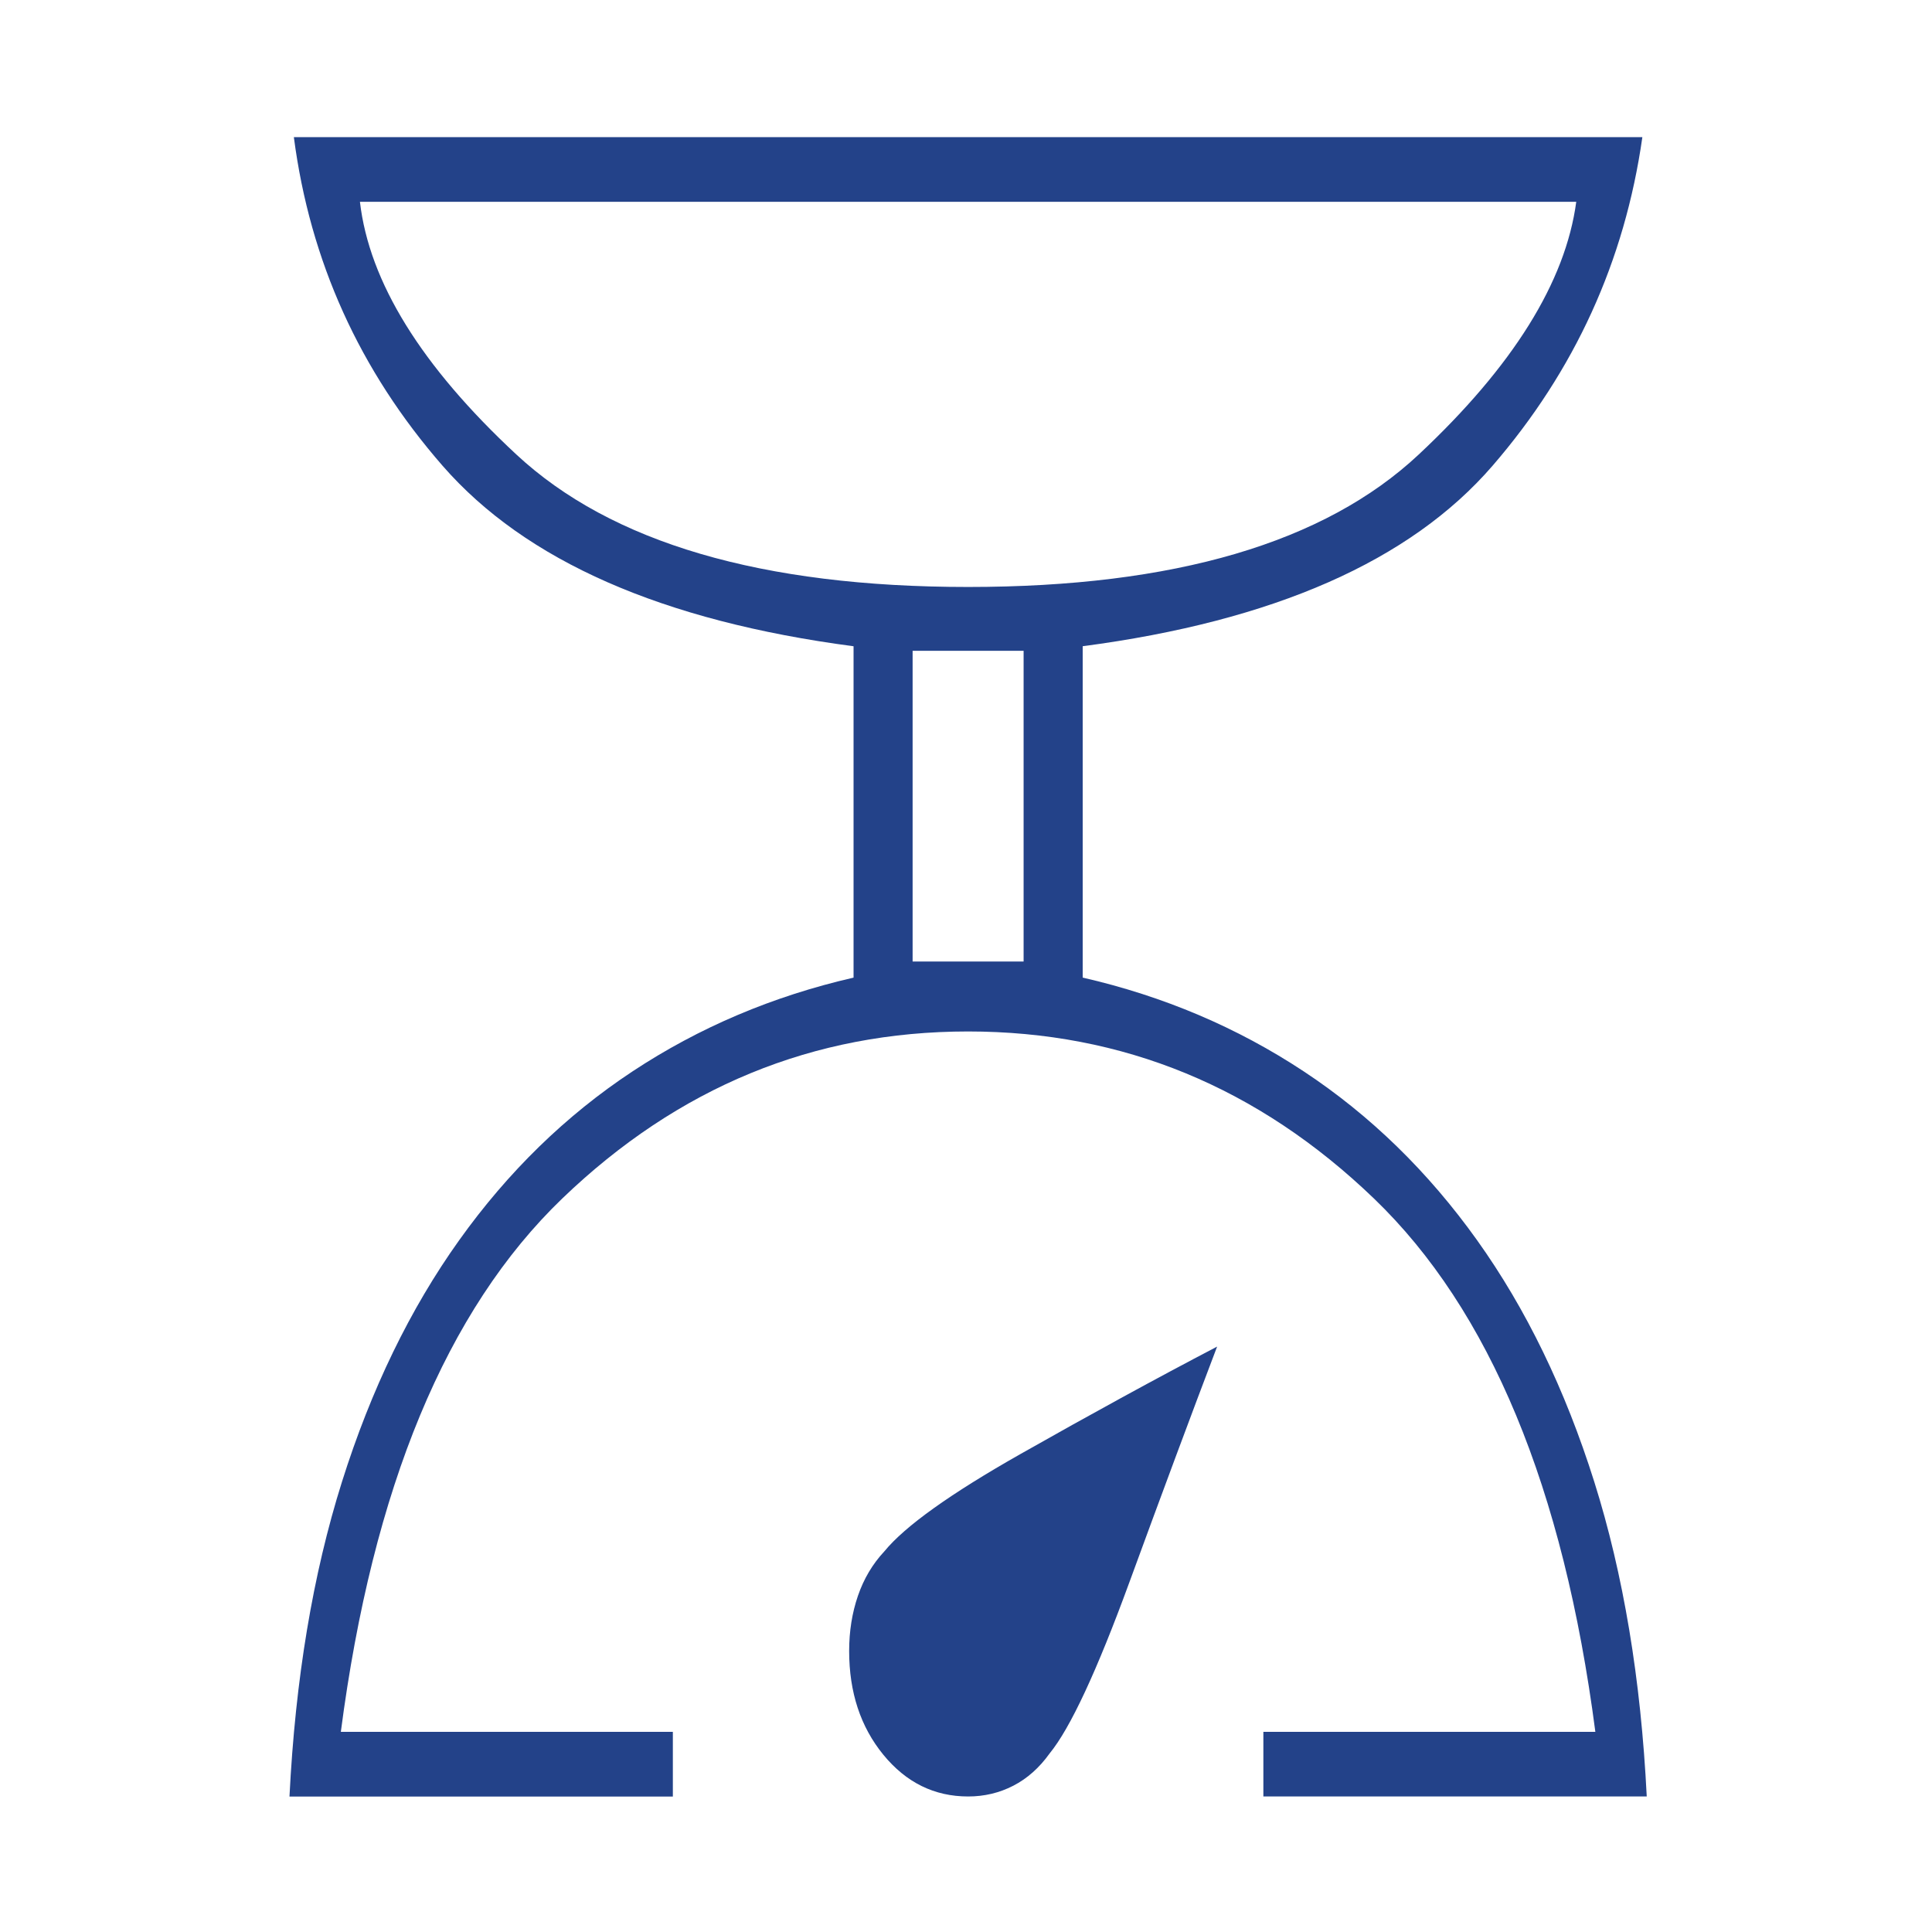 <?xml version="1.0" encoding="UTF-8" standalone="no"?>
<!-- Created with Inkscape (http://www.inkscape.org/) -->

<svg
   width="60mm"
   height="60mm"
   version="1.1"
   viewBox="0 0 60 60"
   id="svg1"
   xmlns="http://www.w3.org/2000/svg"
   xmlns:svg="http://www.w3.org/2000/svg">
  <defs
     id="defs1" />
  <g
     transform="translate(-87.927,-75.964)"
     id="g1">
    <rect
       x="87.927"
       y="75.964"
       width="60"
       height="60"
       rx="1.587"
       ry="1.587"
       fill="none"
       stroke-width="0"
       style="paint-order:markers fill stroke"
       id="rect1" />
  </g>
  <path
     id="path1-5"
     style="display:inline;fill:#234289;fill-opacity:1;stroke-width:0.011"
     d="m 9.126,4.259 c 0.502,3.848 2.041,7.25 4.619,10.206 2.578,2.956 6.832,4.824 12.763,5.605 v 10.291 c -2.509,0.576 -4.798,1.547 -6.866,2.913 -2.068,1.366 -3.863,3.115 -5.383,5.244 -1.521,2.129 -2.734,4.628 -3.639,7.501 -0.905,2.872 -1.448,6.13 -1.63,9.774 H 20.896 V 53.784 H 10.585 c 0.989,-7.585 3.281,-13.106 6.877,-16.564 3.597,-3.458 7.798,-5.187 12.603,-5.187 4.805,0 9.006,1.729 12.603,5.187 3.596,3.458 5.889,8.979 6.877,16.564 H 39.235 v 2.007 H 51.141 C 50.959,52.147 50.416,48.889 49.511,46.017 48.606,43.145 47.393,40.645 45.873,38.517 44.352,36.388 42.557,34.639 40.489,33.273 38.421,31.907 36.133,30.936 33.624,30.36 v -10.291 C 39.554,19.289 43.797,17.421 46.352,14.465 48.906,11.509 50.458,8.107 51.005,4.259 Z m 2.052,2.008 h 37.774 c -0.334,2.491 -1.965,5.107 -4.893,7.849 -2.927,2.742 -7.592,4.113 -13.994,4.113 -6.402,0 -11.078,-1.371 -14.028,-4.113 C 13.087,11.374 11.467,8.758 11.178,6.267 Z M 28.342,20.211 h 3.447 v 9.65 h -3.447 z m 9.456,21.609 c -1.885,0.985 -3.919,2.097 -6.101,3.333 -2.182,1.236 -3.593,2.244 -4.232,3.025 -0.365,0.39 -0.639,0.851 -0.821,1.381 -0.182,0.53 -0.273,1.101 -0.273,1.714 0,1.283 0.354,2.356 1.061,3.221 0.707,0.864 1.585,1.297 2.634,1.297 0.502,0 0.97,-0.111 1.403,-0.334 0.433,-0.223 0.81,-0.558 1.129,-1.004 0.639,-0.781 1.464,-2.551 2.475,-5.312 1.011,-2.761 1.919,-5.201 2.725,-7.32 z" />
</svg>
